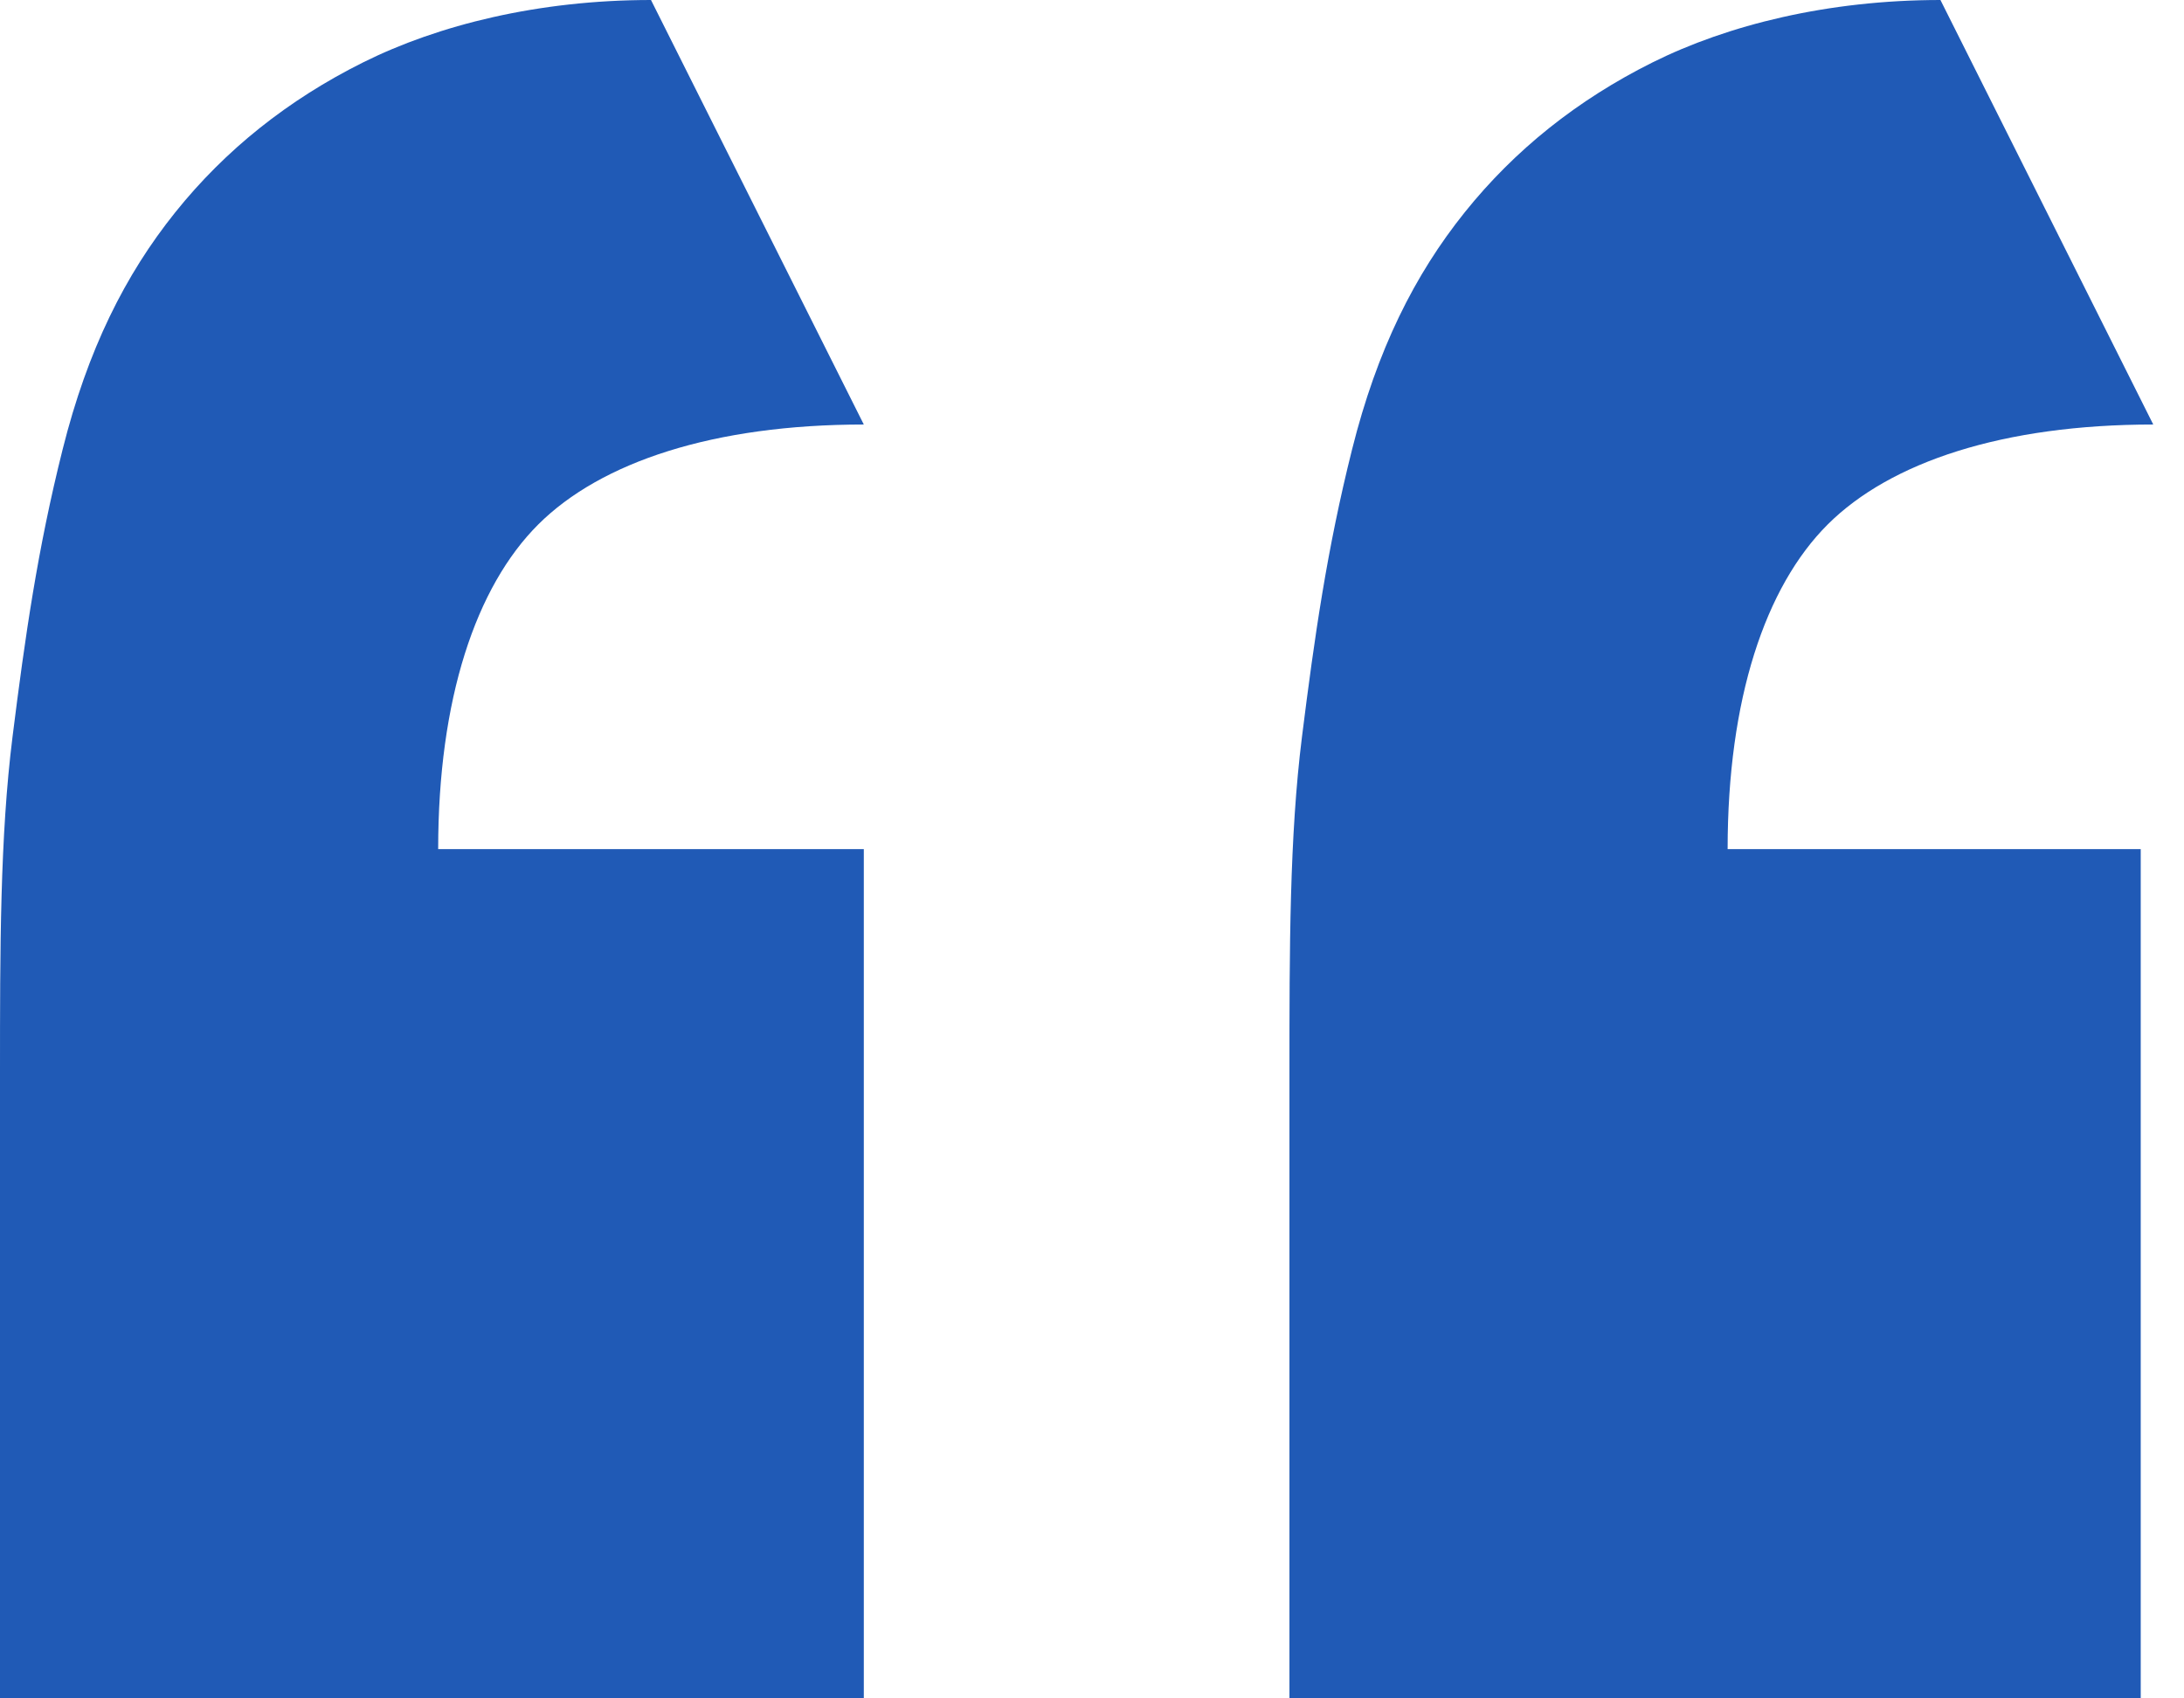 <svg width="27" height="21" viewBox="0 0 27 21" fill="none" xmlns="http://www.w3.org/2000/svg">
<path d="M0 20.997C0 20.071 0 18.836 0 17.137C0 15.439 0 14.05 0 13.278C0 11.734 3.5458e-06 10.344 0.155 9.109C0.31 7.874 0.464 6.793 0.774 5.558C1.083 4.323 1.548 3.397 2.167 2.625C2.786 1.853 3.56 1.235 4.488 0.772C5.417 0.309 6.655 0 8.048 0L10.679 5.249C8.822 5.249 7.429 5.713 6.655 6.484C5.881 7.256 5.417 8.646 5.417 10.499H10.679V20.997H0ZM15.941 20.997C15.941 20.071 15.941 18.836 15.941 17.137C15.941 15.439 15.941 14.05 15.941 13.278C15.941 11.734 15.941 10.344 16.096 9.109C16.251 7.874 16.405 6.793 16.715 5.558C17.024 4.323 17.489 3.397 18.108 2.625C18.727 1.853 19.501 1.235 20.429 0.772C21.358 0.309 22.596 0 23.989 0L26.62 5.249C24.763 5.249 23.37 5.713 22.596 6.484C21.822 7.256 21.358 8.646 21.358 10.499H26.465V20.997H15.941Z" fill="#205AB6"/>
</svg>
